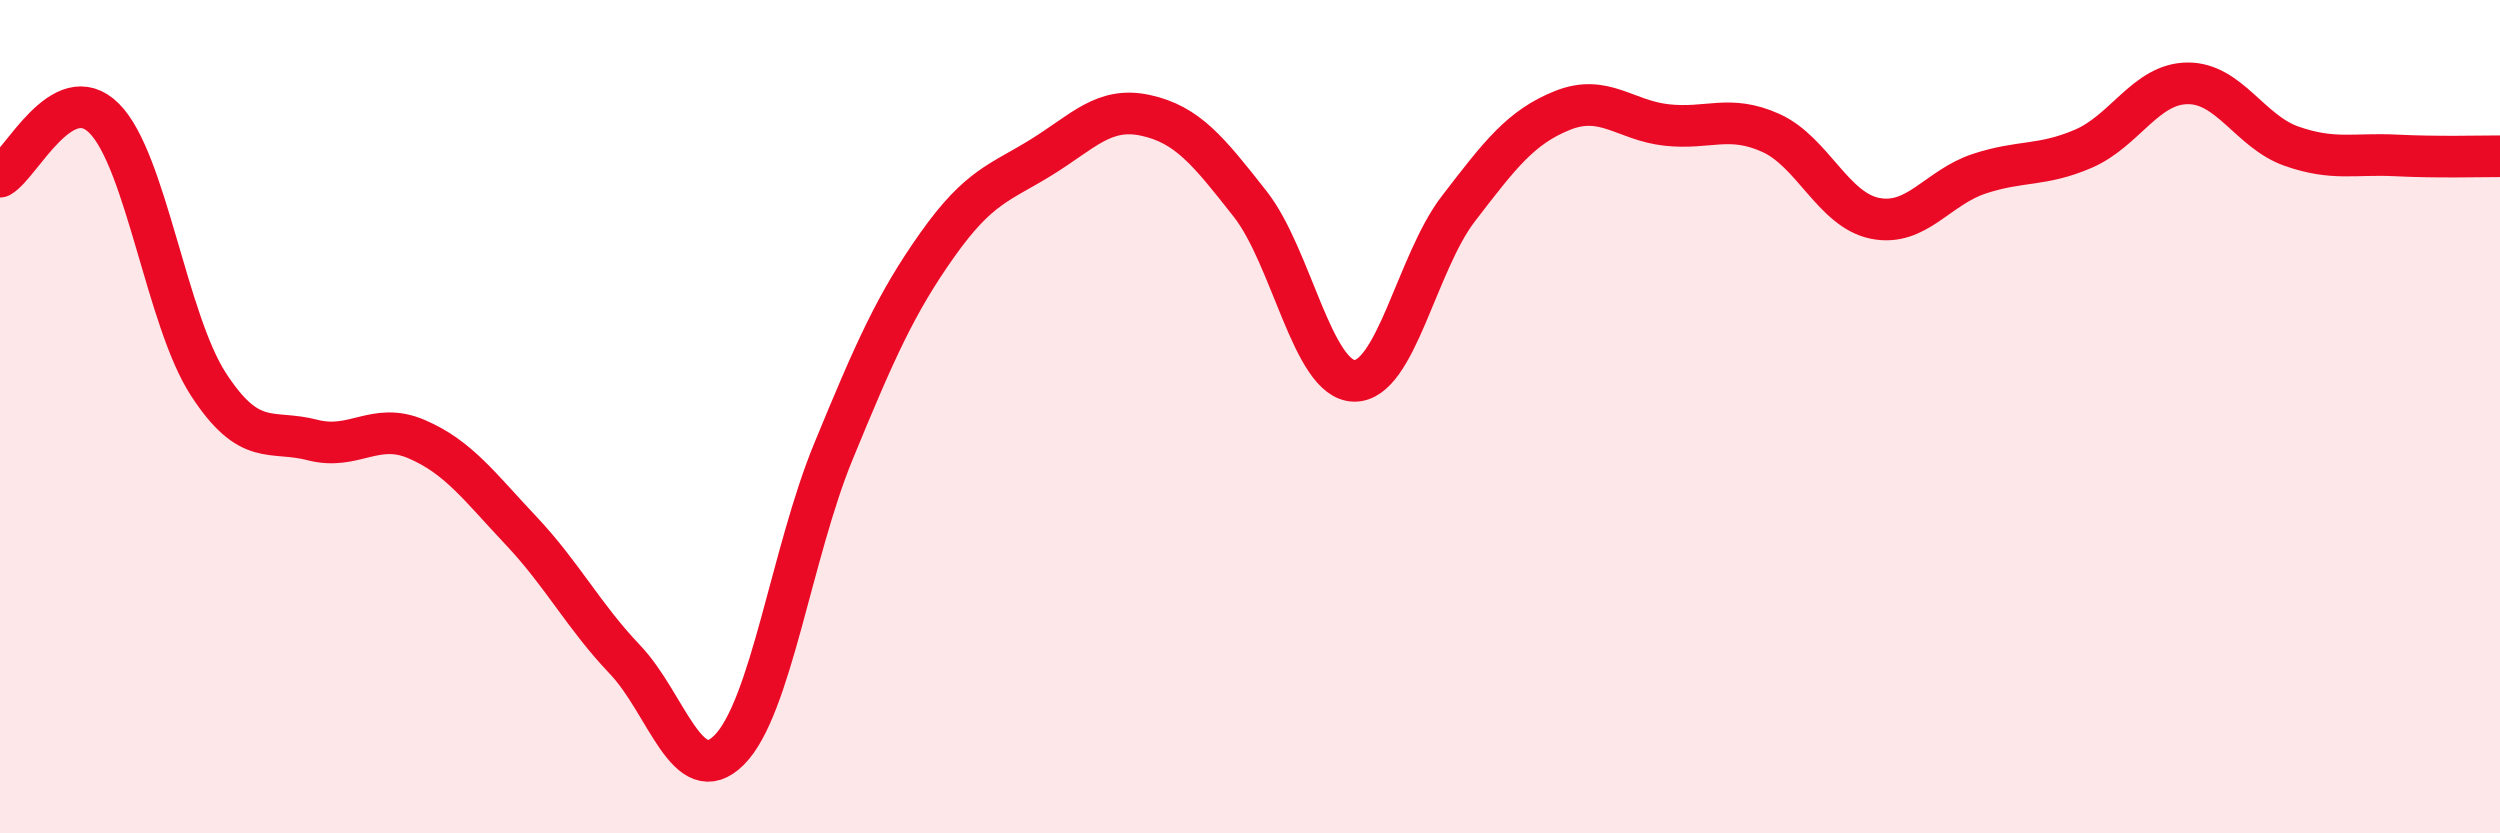 
    <svg width="60" height="20" viewBox="0 0 60 20" xmlns="http://www.w3.org/2000/svg">
      <path
        d="M 0,4.24 C 0.5,3.96 1.5,1.84 2.5,2.84 C 3.5,3.84 4,7.68 5,9.22 C 6,10.76 6.5,10.3 7.5,10.56 C 8.5,10.82 9,10.11 10,10.54 C 11,10.97 11.5,11.67 12.5,12.73 C 13.5,13.79 14,14.78 15,15.83 C 16,16.88 16.5,19 17.5,18 C 18.5,17 19,13.27 20,10.84 C 21,8.41 21.5,7.28 22.5,5.87 C 23.5,4.46 24,4.39 25,3.77 C 26,3.15 26.5,2.55 27.5,2.77 C 28.5,2.99 29,3.62 30,4.89 C 31,6.16 31.5,9.12 32.5,9.14 C 33.5,9.16 34,6.31 35,5.01 C 36,3.71 36.5,3.05 37.5,2.65 C 38.5,2.25 39,2.89 40,3 C 41,3.11 41.5,2.74 42.5,3.19 C 43.5,3.64 44,5.04 45,5.24 C 46,5.44 46.5,4.5 47.5,4.17 C 48.5,3.84 49,4 50,3.57 C 51,3.14 51.5,2.01 52.5,2 C 53.5,1.99 54,3.16 55,3.51 C 56,3.86 56.5,3.68 57.5,3.73 C 58.5,3.78 59.5,3.75 60,3.75L60 20L0 20Z"
        fill="#EB0A25"
        opacity="0.1"
        stroke-linecap="round"
        stroke-linejoin="round"
      />
      <path
        d="M 0,4.24 C 0.5,3.96 1.5,1.84 2.5,2.84 C 3.5,3.84 4,7.68 5,9.22 C 6,10.76 6.5,10.3 7.5,10.56 C 8.5,10.82 9,10.11 10,10.54 C 11,10.97 11.5,11.67 12.5,12.73 C 13.5,13.79 14,14.78 15,15.83 C 16,16.88 16.5,19 17.5,18 C 18.5,17 19,13.27 20,10.84 C 21,8.41 21.5,7.28 22.5,5.87 C 23.5,4.46 24,4.39 25,3.77 C 26,3.15 26.5,2.55 27.5,2.77 C 28.5,2.99 29,3.62 30,4.89 C 31,6.16 31.5,9.12 32.5,9.14 C 33.5,9.16 34,6.31 35,5.01 C 36,3.71 36.5,3.05 37.5,2.65 C 38.5,2.25 39,2.89 40,3 C 41,3.11 41.5,2.74 42.5,3.19 C 43.5,3.64 44,5.04 45,5.24 C 46,5.44 46.5,4.5 47.5,4.17 C 48.5,3.84 49,4 50,3.57 C 51,3.14 51.5,2.01 52.5,2 C 53.5,1.99 54,3.16 55,3.51 C 56,3.86 56.5,3.68 57.5,3.73 C 58.5,3.78 59.5,3.75 60,3.75"
        stroke="#EB0A25"
        stroke-width="1"
        fill="none"
        stroke-linecap="round"
        stroke-linejoin="round"
      />
    </svg>
  